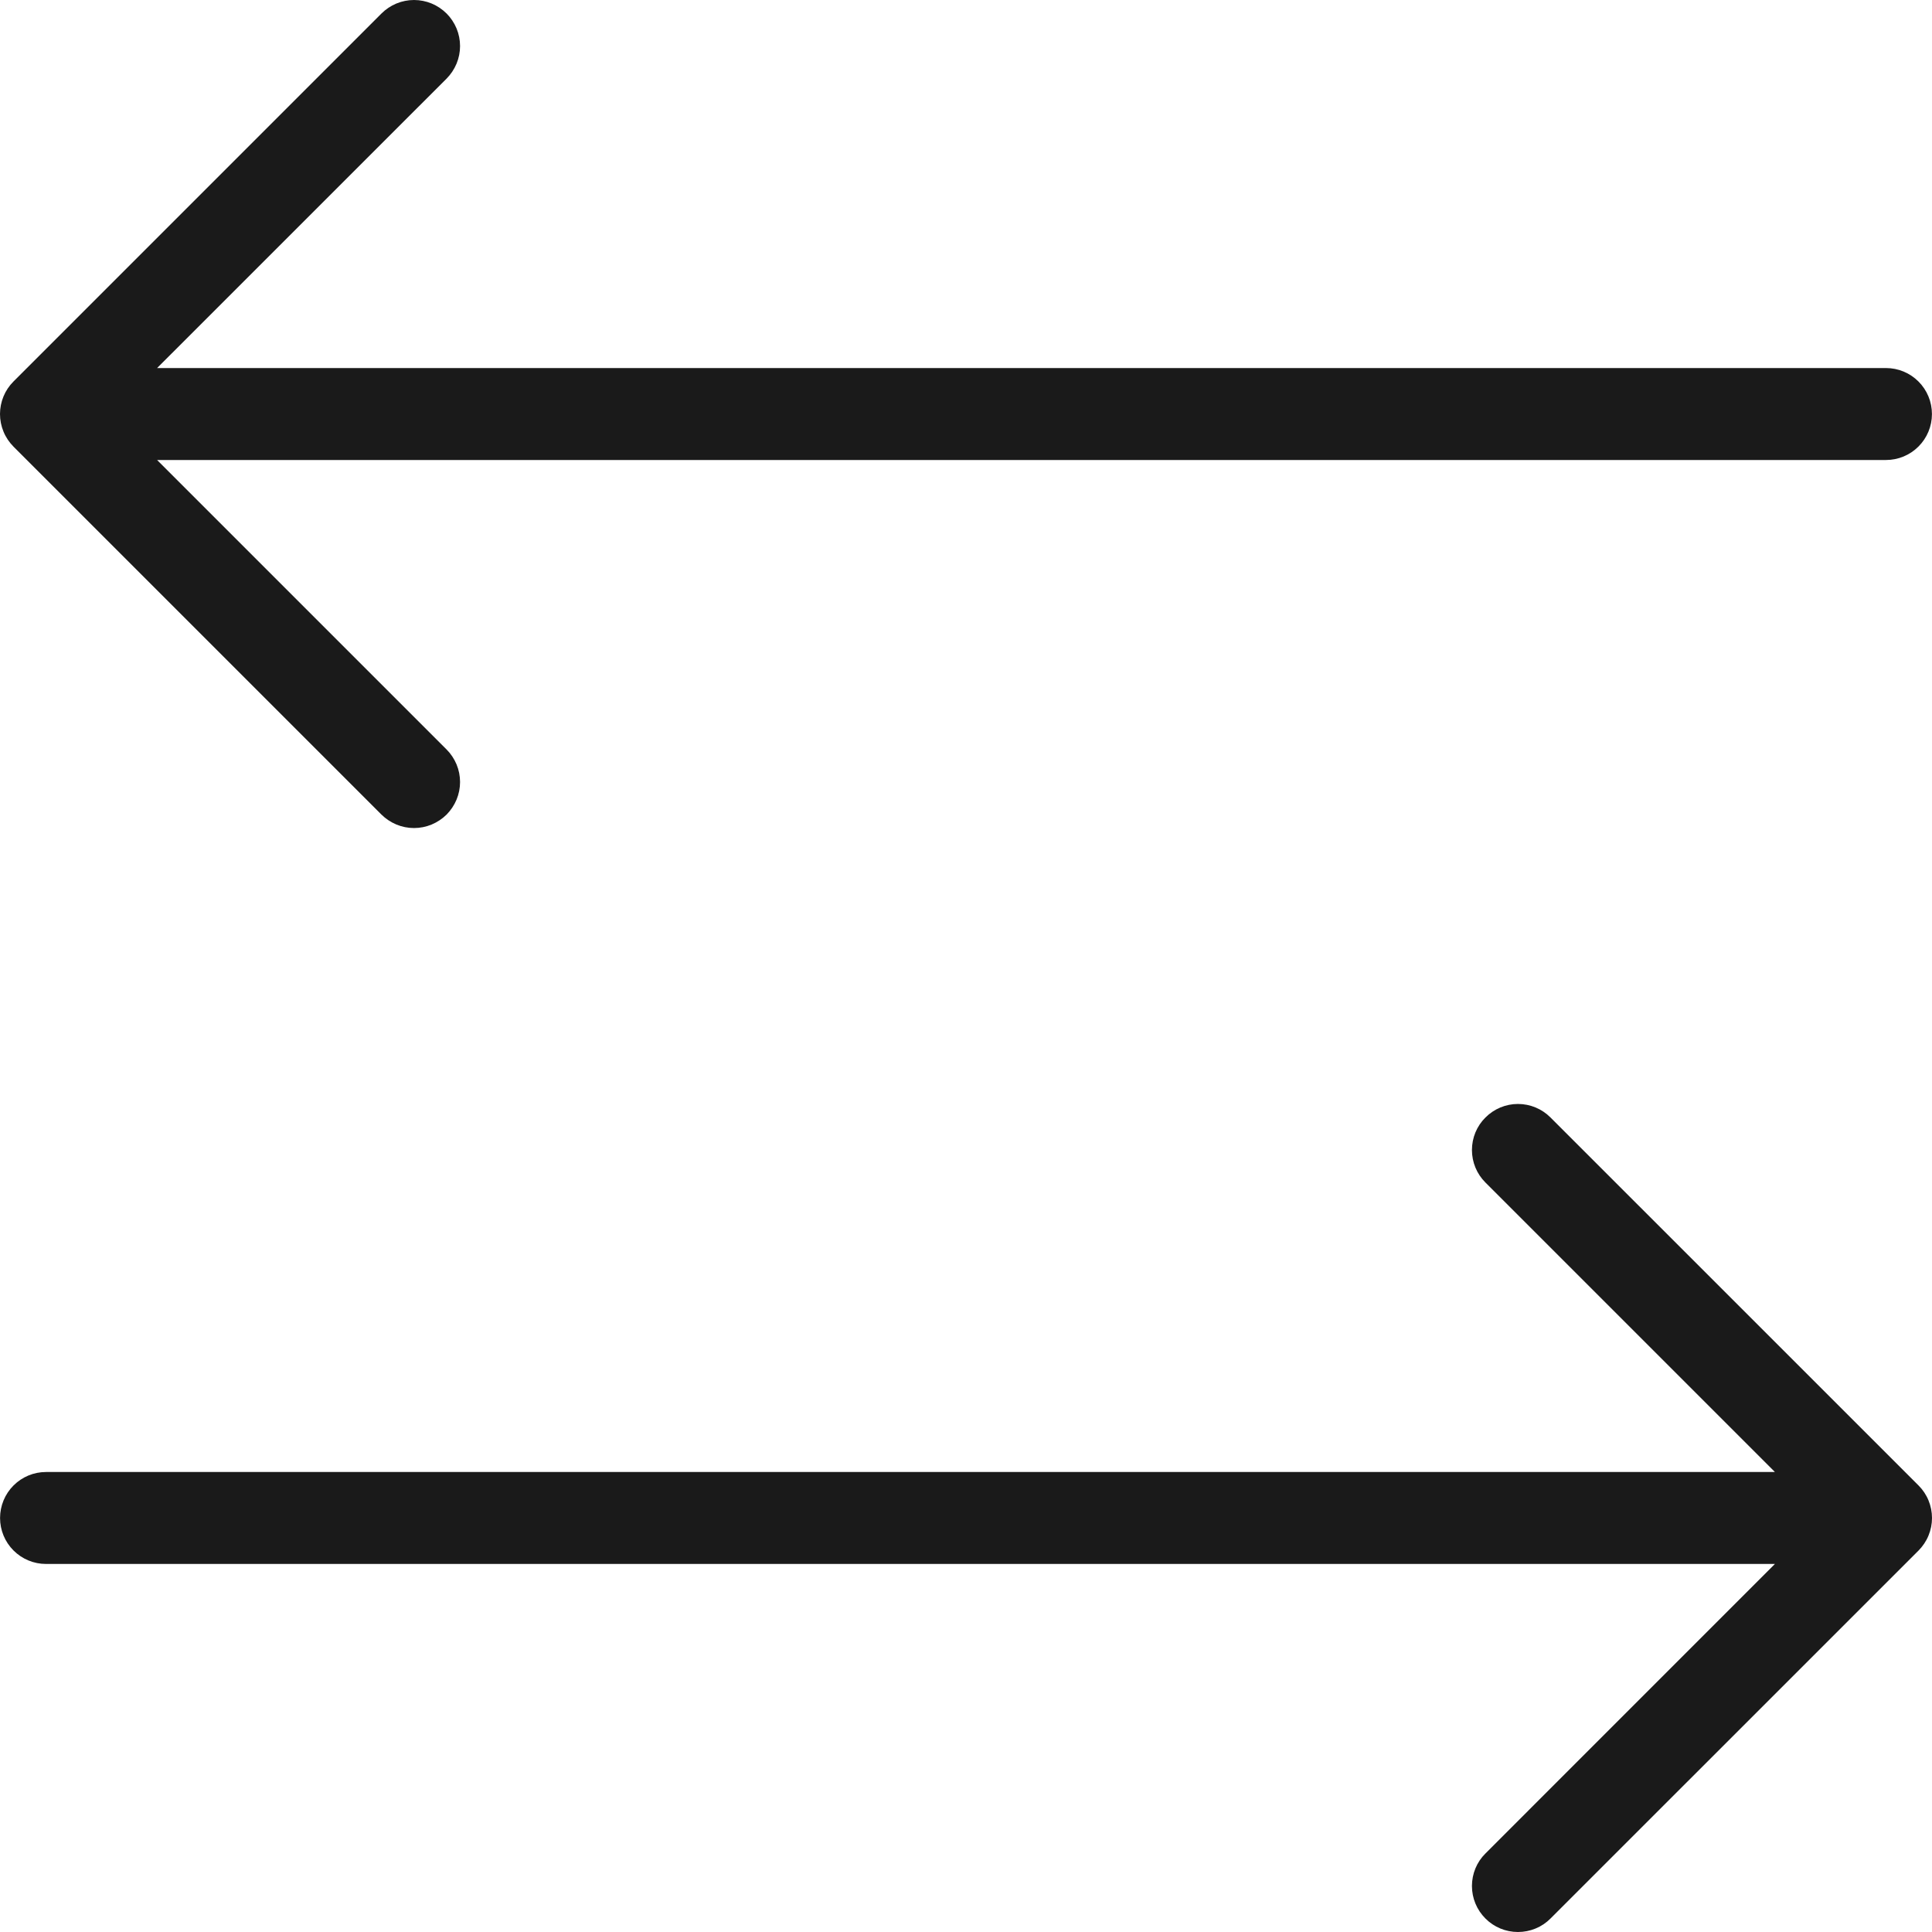 <svg xmlns="http://www.w3.org/2000/svg" fill="none" viewBox="0 0 32 32" height="32" width="32">
<path fill="#1A1A1A" d="M31.777 24.604C31.847 24.674 31.904 24.758 31.942 24.851C31.98 24.943 32 25.043 32 25.143C32 25.243 31.98 25.342 31.942 25.434C31.904 25.527 31.847 25.611 31.777 25.682L25.681 31.777C25.539 31.92 25.345 32 25.142 32C24.94 32 24.746 31.92 24.604 31.777C24.46 31.634 24.38 31.44 24.38 31.238C24.38 31.035 24.46 30.841 24.604 30.699L29.398 25.904H0.762C0.56 25.904 0.367 25.824 0.224 25.681C0.081 25.538 0.001 25.345 0.001 25.143C0.001 24.941 0.081 24.747 0.224 24.604C0.367 24.461 0.56 24.381 0.762 24.381H29.398L24.604 19.587C24.46 19.444 24.38 19.25 24.38 19.048C24.38 18.845 24.46 18.651 24.604 18.509C24.746 18.366 24.94 18.285 25.142 18.285C25.345 18.285 25.539 18.366 25.681 18.509L31.777 24.604ZM6.318 13.492C6.389 13.562 6.473 13.618 6.566 13.657C6.658 13.695 6.757 13.715 6.857 13.715C6.958 13.715 7.057 13.695 7.149 13.657C7.242 13.618 7.326 13.562 7.397 13.492C7.467 13.421 7.523 13.337 7.562 13.244C7.6 13.152 7.62 13.053 7.62 12.953C7.62 12.852 7.6 12.753 7.562 12.661C7.523 12.568 7.467 12.484 7.397 12.414L2.602 7.619H31.238C31.44 7.619 31.633 7.539 31.776 7.396C31.919 7.253 31.999 7.06 31.999 6.858C31.999 6.655 31.919 6.462 31.776 6.319C31.633 6.176 31.44 6.096 31.238 6.096H2.602L7.397 1.302C7.467 1.231 7.523 1.147 7.562 1.054C7.6 0.962 7.62 0.863 7.62 0.763C7.62 0.662 7.6 0.563 7.562 0.471C7.523 0.378 7.467 0.294 7.397 0.224C7.326 0.153 7.242 0.097 7.149 0.058C7.057 0.02 6.958 0 6.857 0C6.757 0 6.658 0.02 6.566 0.058C6.473 0.097 6.389 0.153 6.318 0.224L0.223 6.319C0.153 6.389 0.096 6.473 0.058 6.566C0.02 6.658 0 6.757 0 6.858C0 6.958 0.02 7.057 0.058 7.149C0.096 7.242 0.153 7.326 0.223 7.397L6.318 13.492Z"></path>
</svg>
